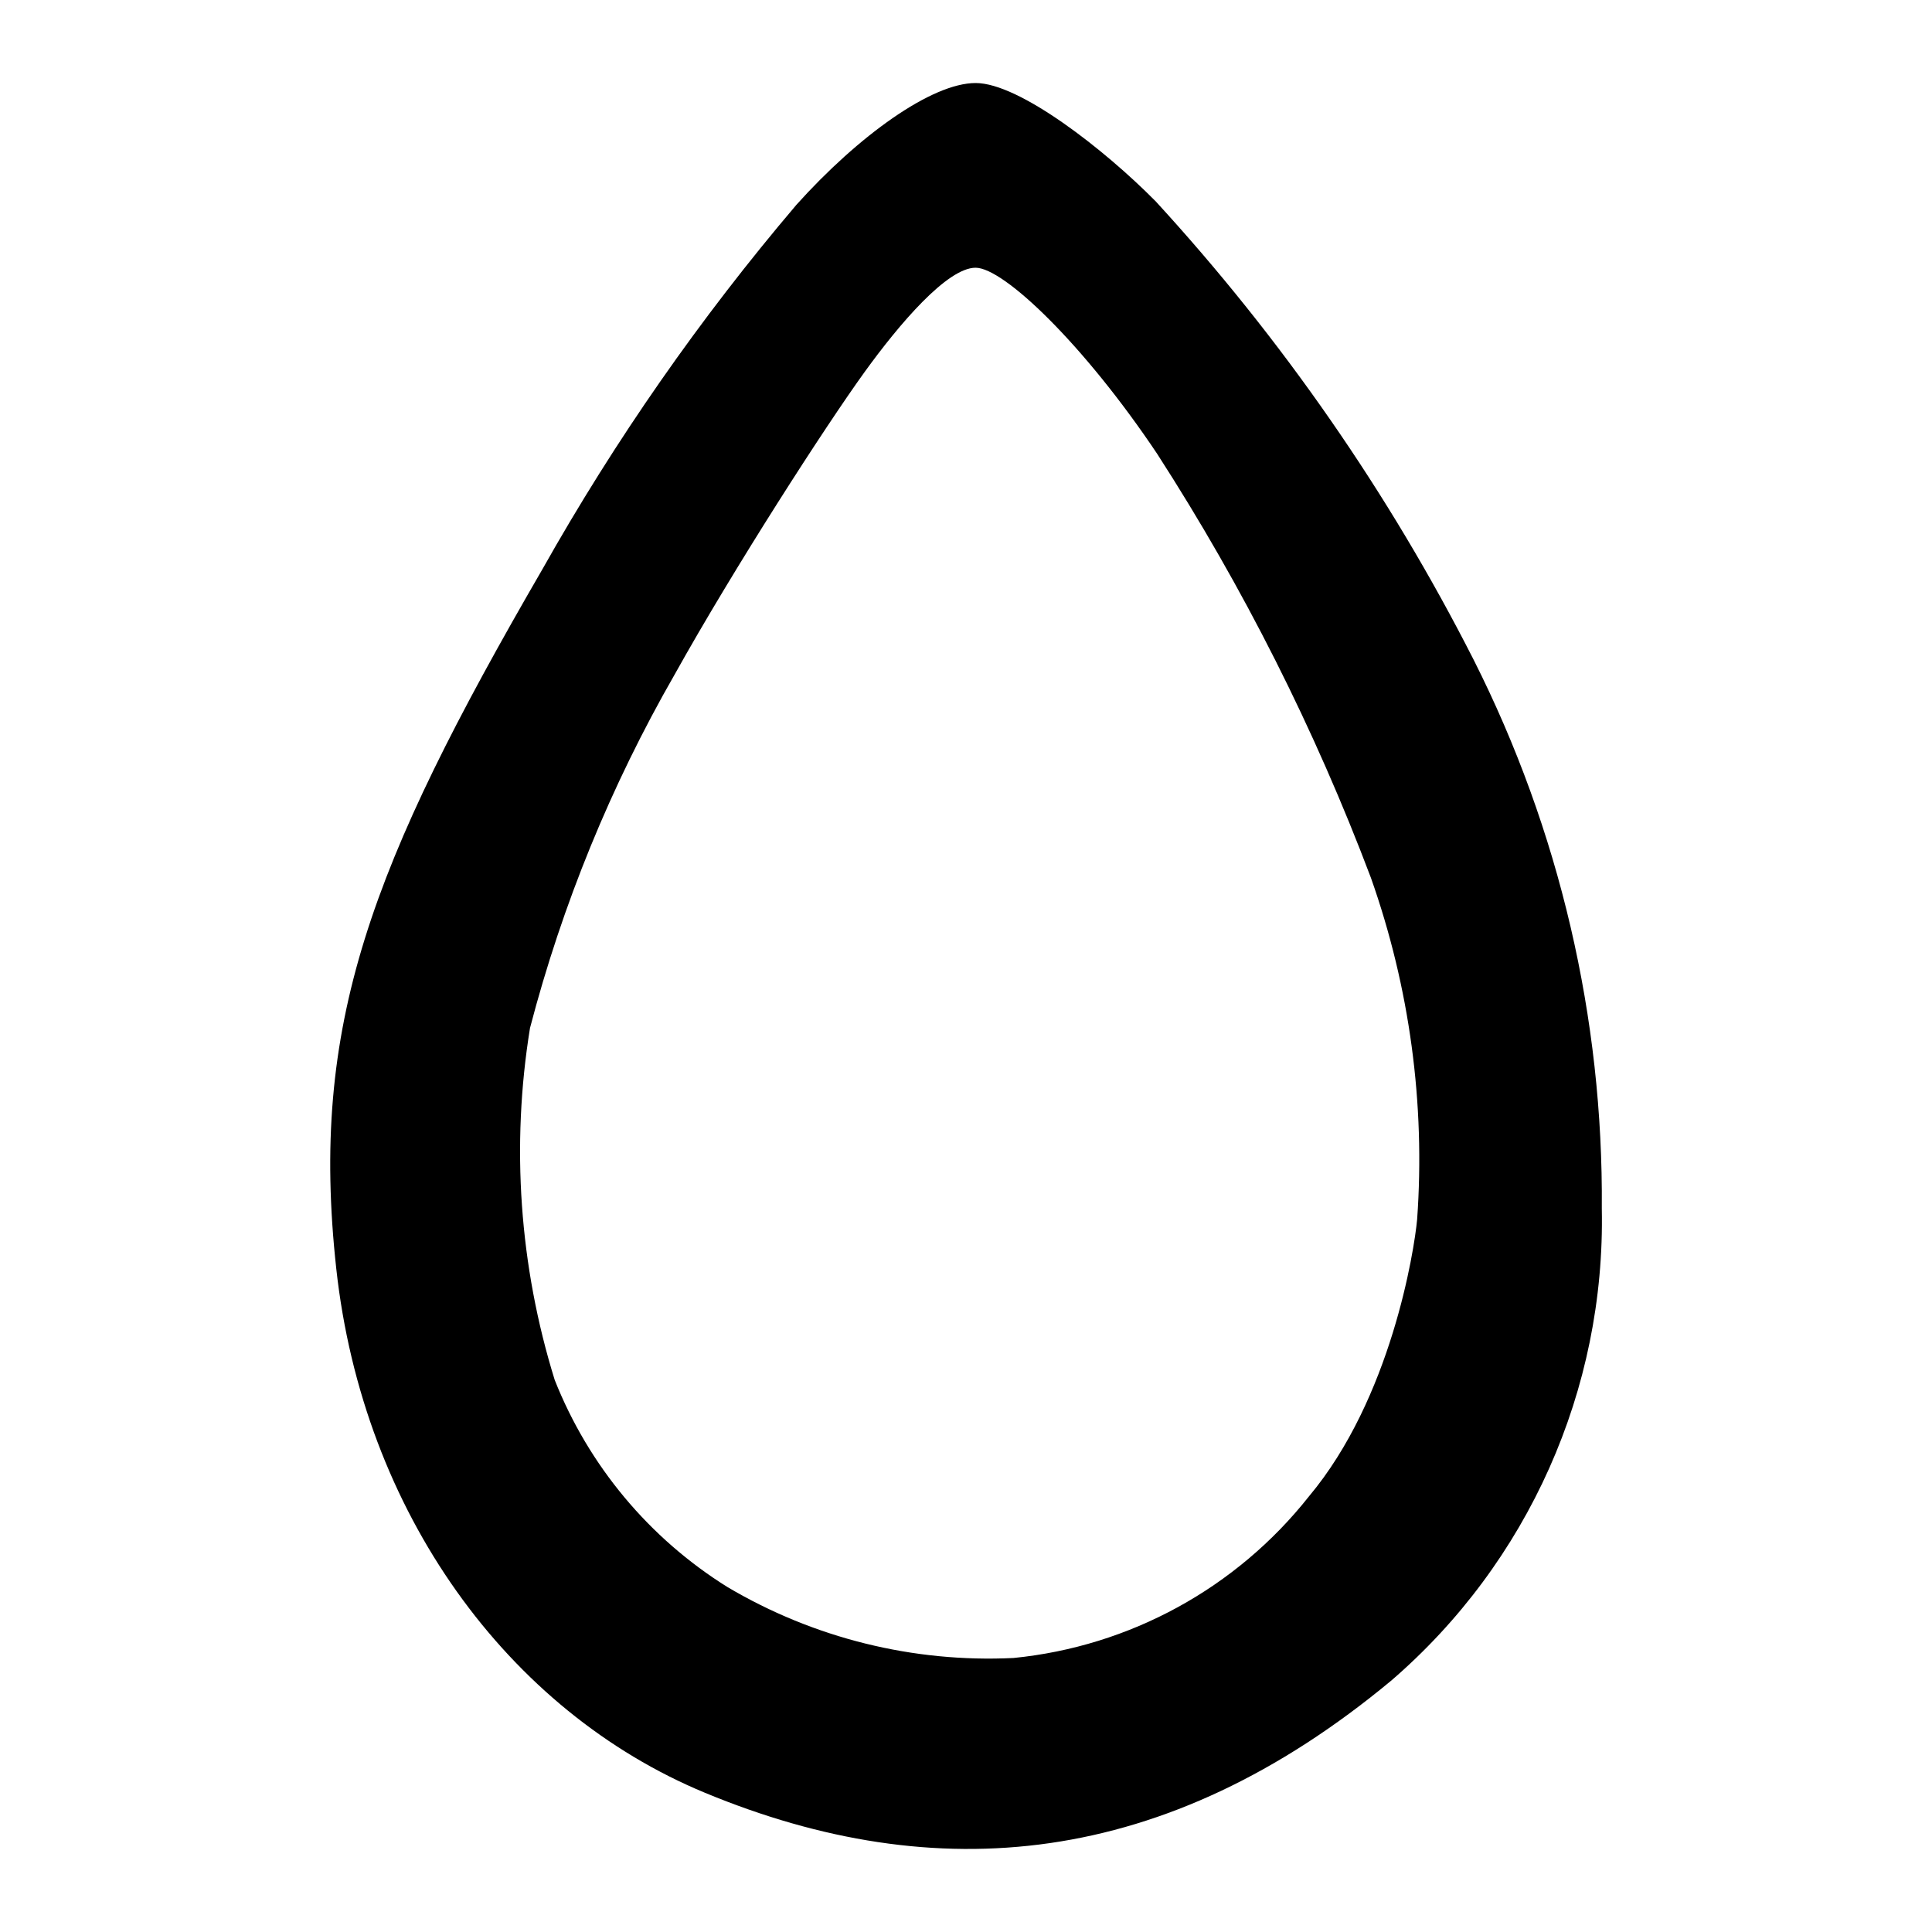 <?xml version="1.0" encoding="UTF-8"?>
<!-- Uploaded to: SVG Repo, www.svgrepo.com, Generator: SVG Repo Mixer Tools -->
<svg fill="#000000" width="800px" height="800px" version="1.1" viewBox="144 144 512 512" xmlns="http://www.w3.org/2000/svg">
 <path d="m450.12 197.21c-13.289-13.449-35.938-31.207-47.57-31.207-11.629 0-31.027 13.926-47.57 32.355l0.004 0.004c-25.449 29.938-47.969 62.254-67.242 96.496-45.641 78.715-61.699 120.78-54.633 185.32 7.066 64.543 45.457 117.29 97.766 138.95 61.227 25.355 121.86 20.039 181.77-29.711h0.004c36.34-31.301 56.816-77.188 55.844-125.14 0.418-50.461-11.211-100.29-33.926-145.36-22.477-44.227-50.887-85.176-84.445-121.72zm69.434 269.96c-0.766 8.312-6.914 47.43-28.652 73.367-19.211 24.32-47.48 39.789-78.32 42.848-26.562 1.289-52.918-5.25-75.801-18.801-20.738-12.93-36.785-32.168-45.781-54.891-9.359-30.164-11.598-62.086-6.543-93.258 8.562-32.777 21.445-64.27 38.312-93.648 16-28.695 39.98-65.816 50.281-80.094 9.344-12.949 22.004-27.742 29.488-27.742s28.75 20.352 48.184 49.41h-0.004c22.777 35.32 41.746 72.953 56.59 112.27 10.266 29.016 14.438 59.84 12.246 90.539z"/>
</svg>